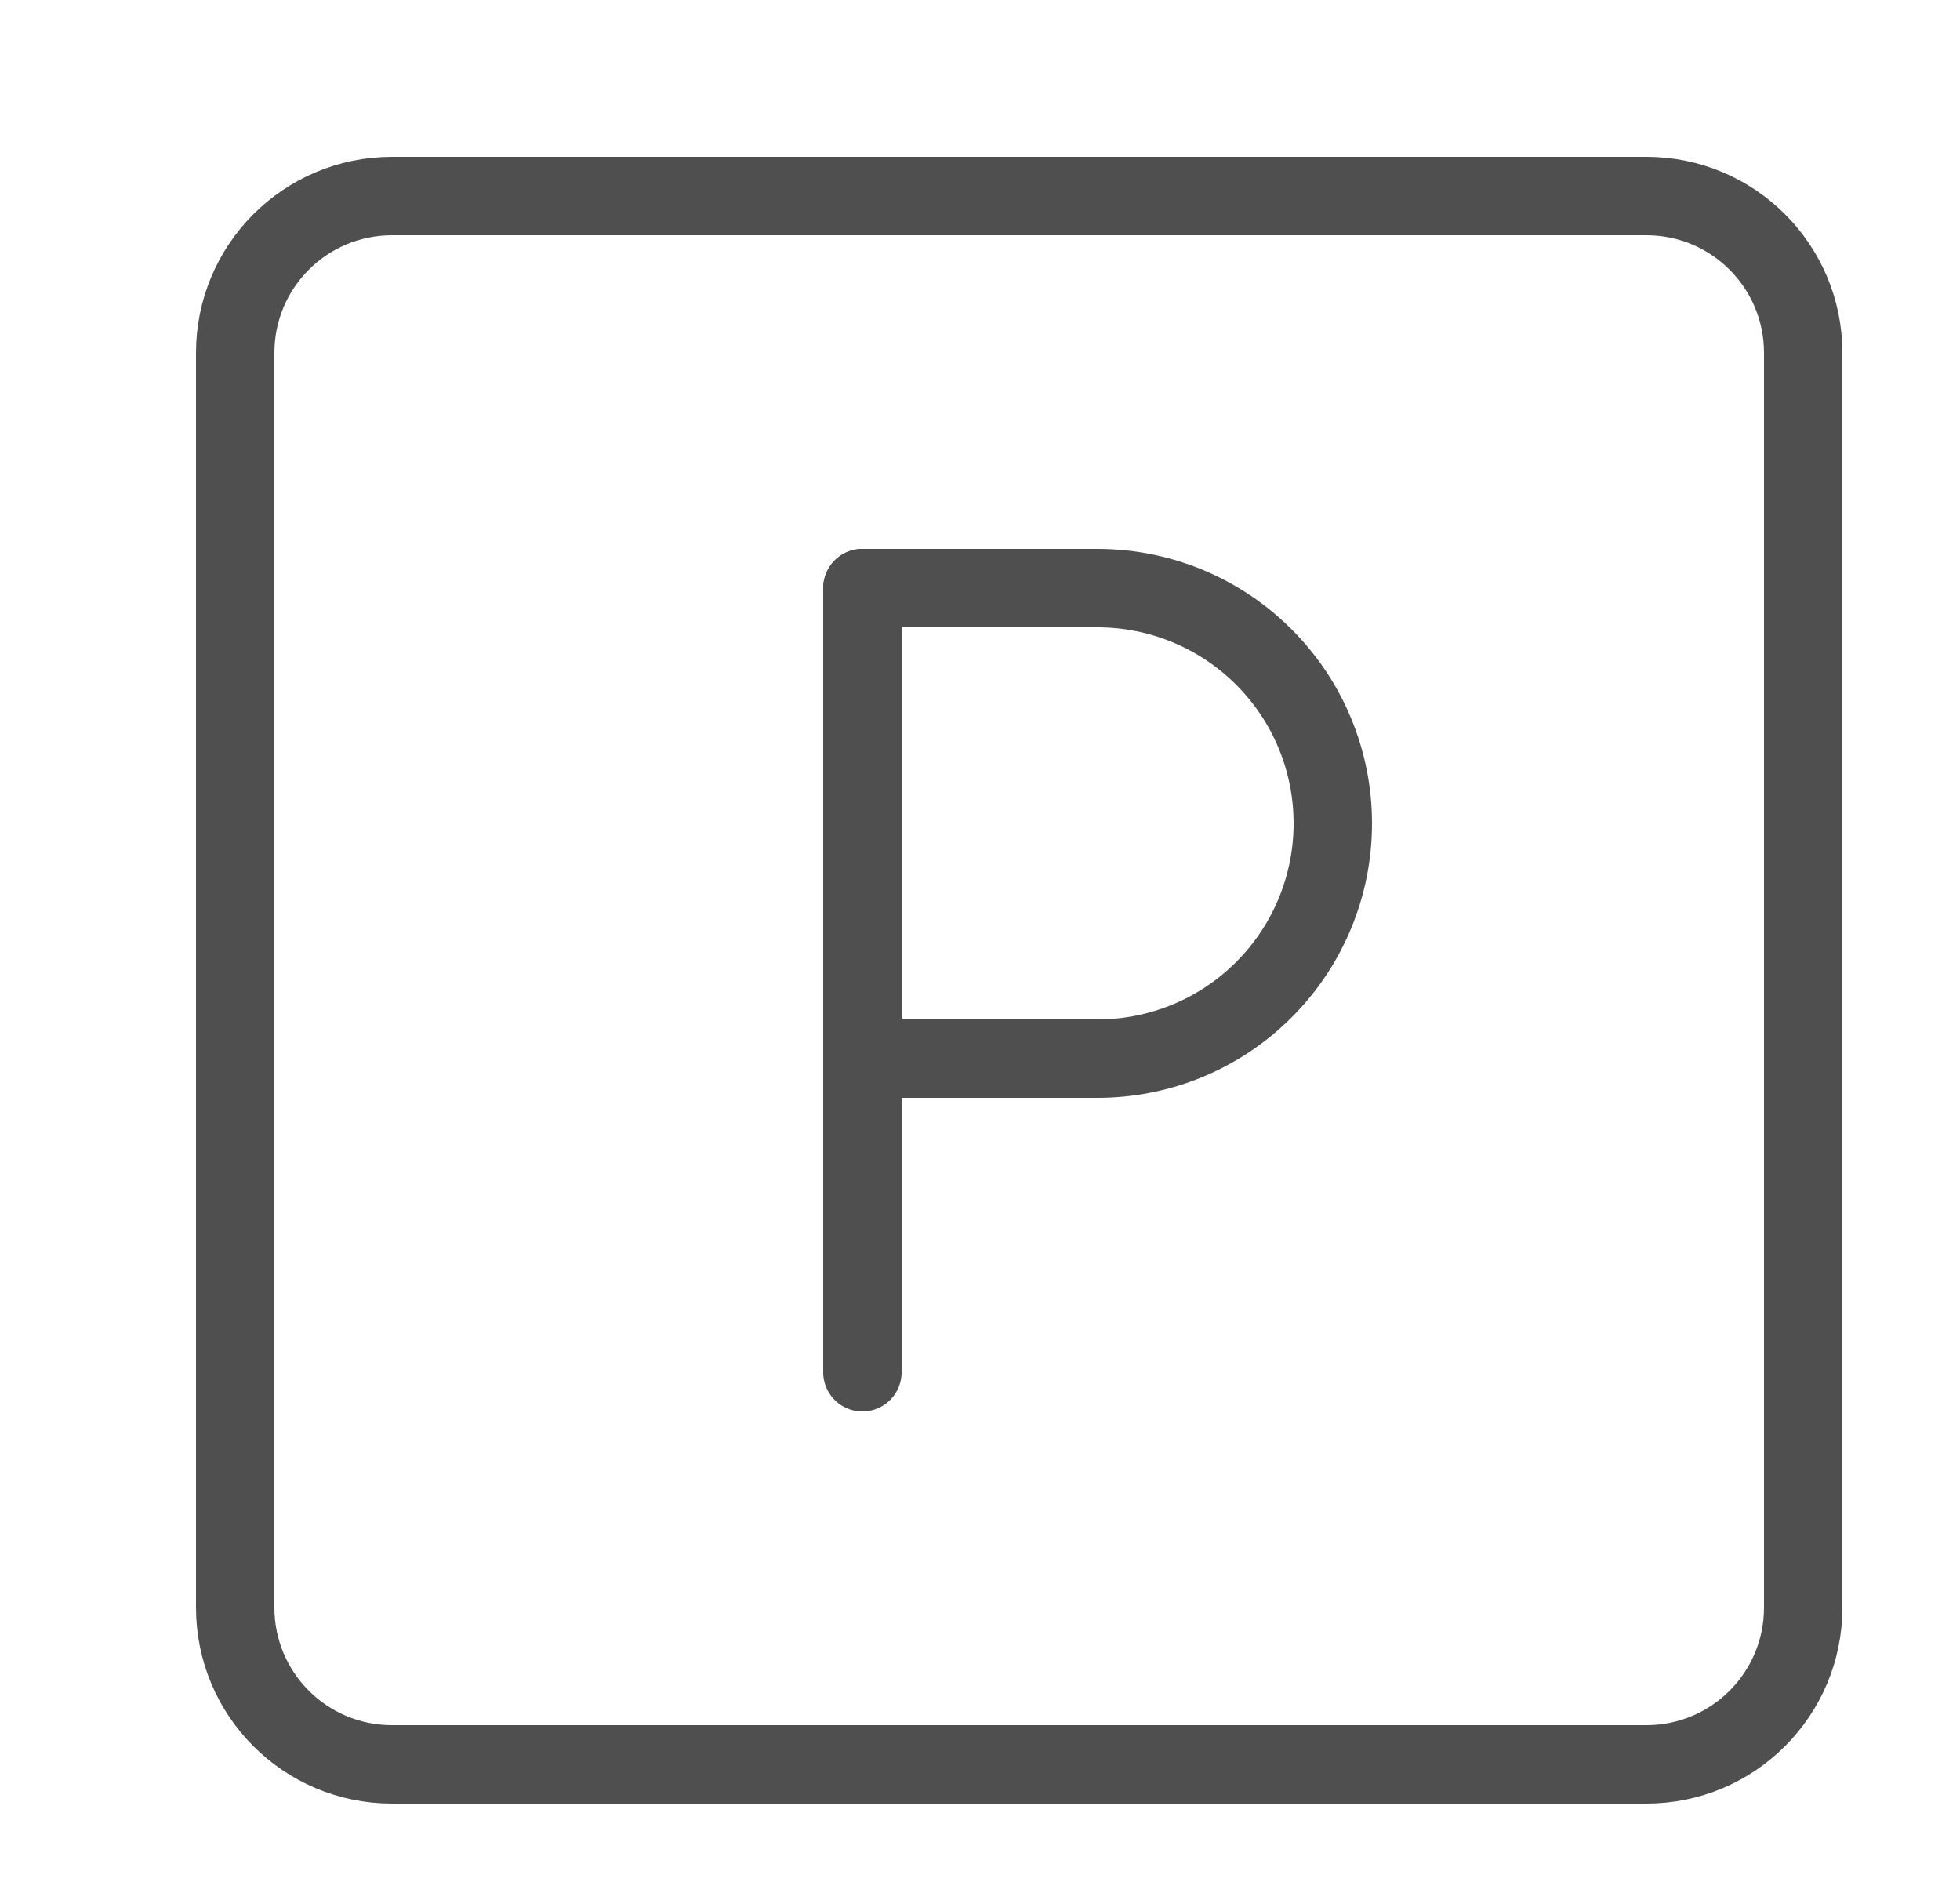 <svg width="25" height="24" viewBox="0 0 25 24" fill="none" xmlns="http://www.w3.org/2000/svg"><path d="M21 2.5H5C3.895 2.5 3 3.395 3 4.5V20.5C3 21.605 3.895 22.5 5 22.5H21C22.105 22.5 23 21.605 23 20.5V4.5C23 3.395 22.105 2.5 21 2.5Z" stroke="#4F4F4F" stroke-linecap="round" stroke-linejoin="round"/><path d="M11 7.5V17.5" stroke="#4F4F4F" stroke-linecap="round" stroke-linejoin="round"/><path d="M11 13.5H14C14.796 13.5 15.559 13.184 16.121 12.621C16.684 12.059 17 11.296 17 10.5C17 9.704 16.684 8.941 16.121 8.379C15.559 7.816 14.796 7.5 14 7.5H11" stroke="#4F4F4F" stroke-linecap="round" stroke-linejoin="round"/></svg>